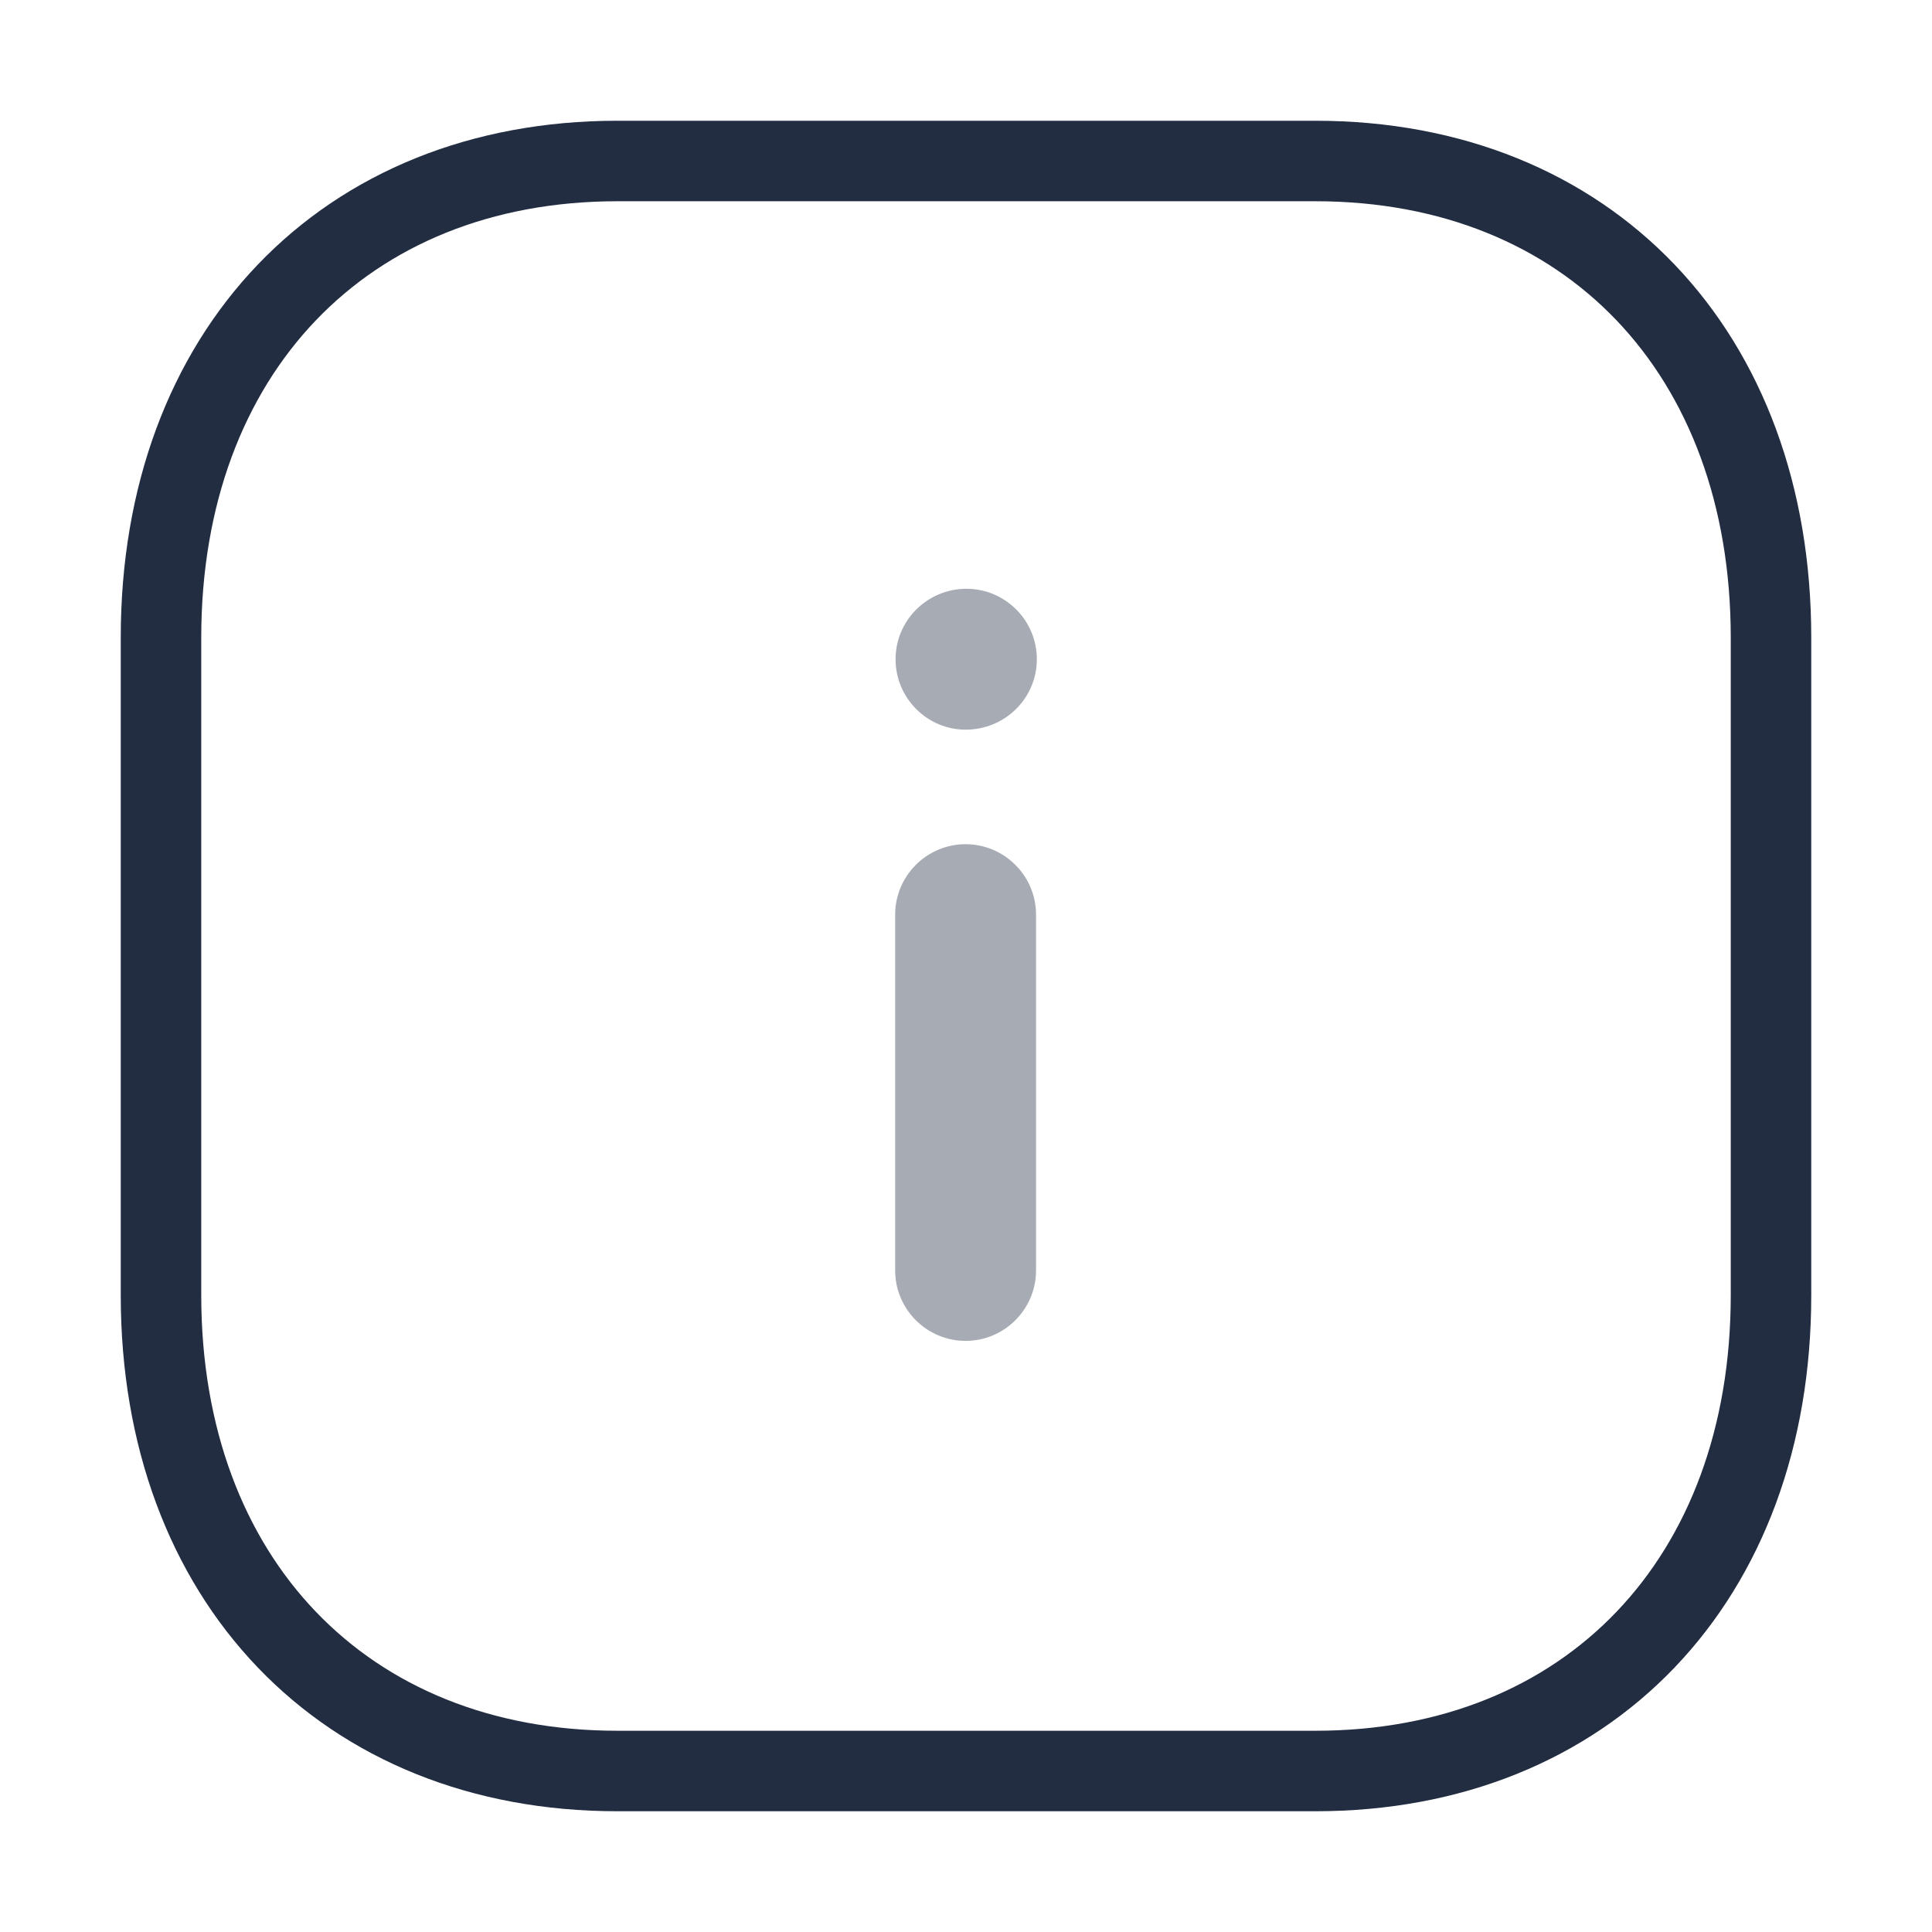 <svg width="24" height="24" viewBox="0 0 24 24" fill="none" xmlns="http://www.w3.org/2000/svg">
<path d="M16.34 2H7.67C4.28 2 2 4.38 2 7.92V16.09C2 19.62 4.28 22 7.67 22H16.34C19.73 22 22 19.62 22 16.09V7.92C22 4.38 19.73 2 16.34 2" stroke="#232D42"/>
<g opacity="0.4">
<path d="M11.995 10.487C12.477 10.487 12.87 10.88 12.87 11.362V15.782C12.87 16.264 12.477 16.657 11.995 16.657C11.513 16.657 11.12 16.264 11.12 15.782V11.362C11.12 10.88 11.513 10.487 11.995 10.487Z" fill="#232D42"/>
<path d="M11.995 9.064C11.516 9.064 11.125 8.671 11.125 8.189C11.125 7.707 11.52 7.314 12.005 7.314C12.488 7.314 12.88 7.707 12.88 8.189C12.88 8.671 12.488 9.064 11.995 9.064Z" fill="#232D42"/>
</g>
</svg>
